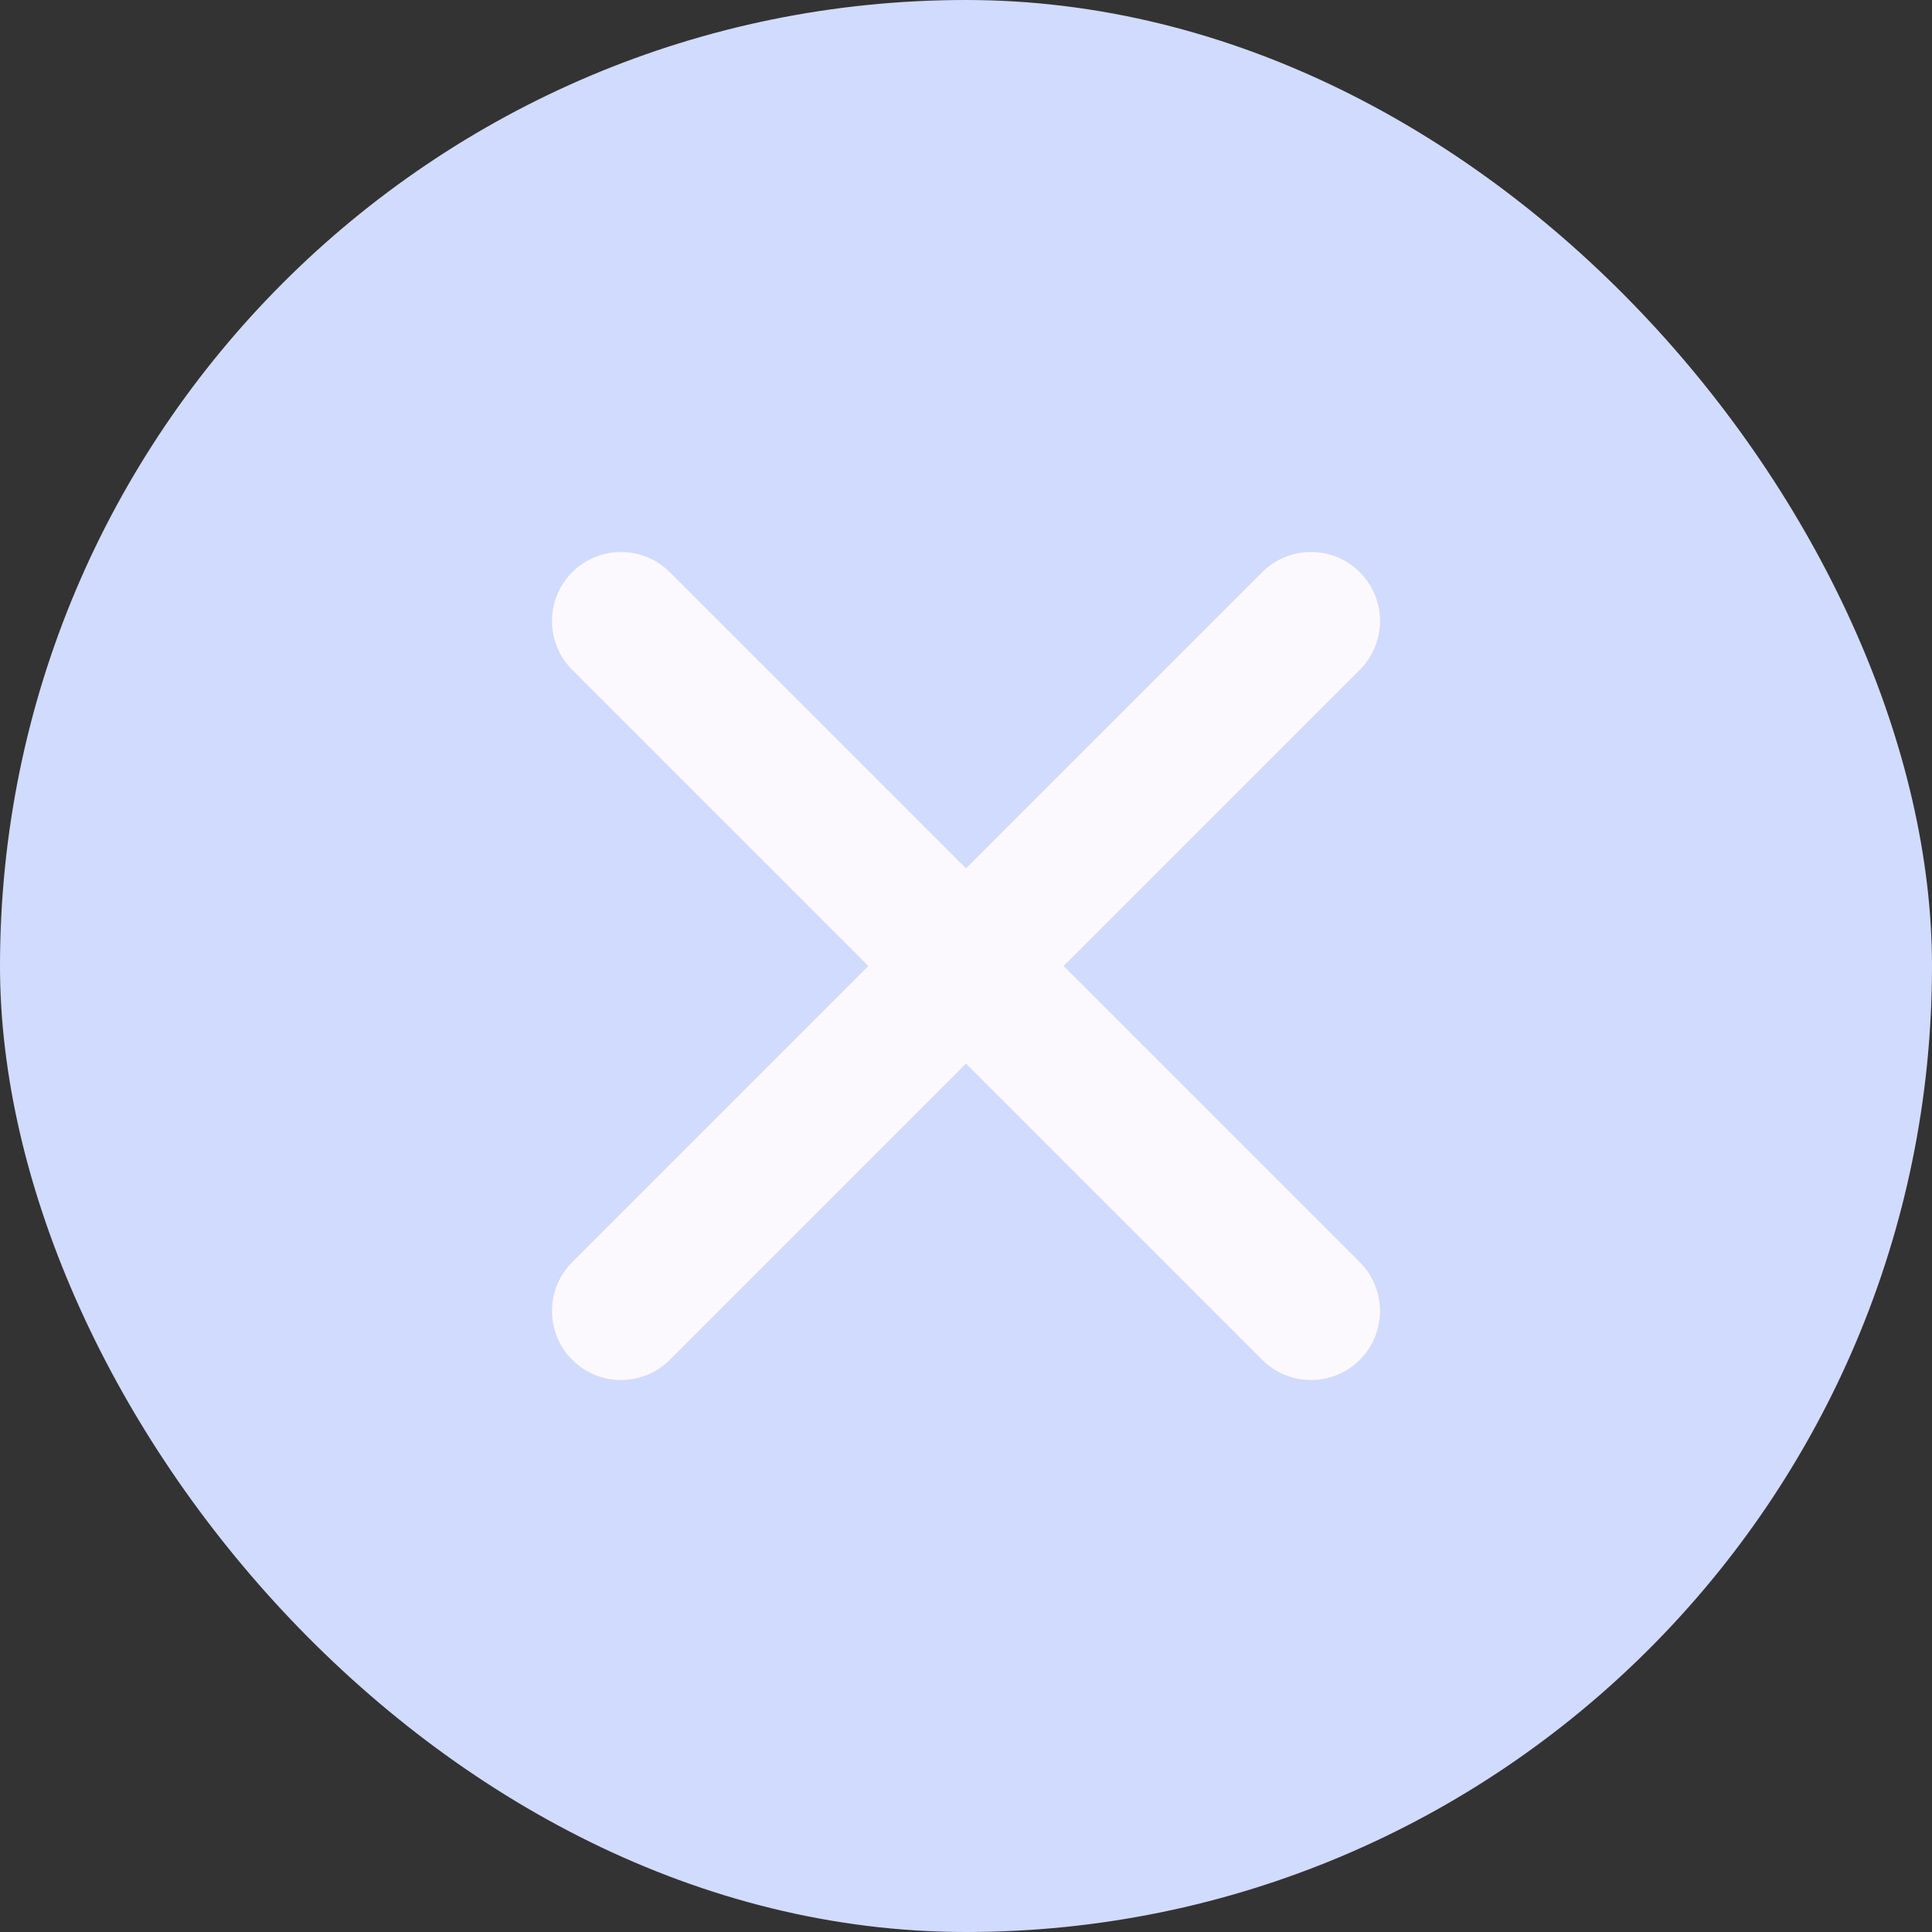 <svg width="28" height="28" viewBox="0 0 28 28" fill="none" xmlns="http://www.w3.org/2000/svg">
<rect x="0" y="0" width="28" height="28" fill="#333333" stroke="none"/>
<rect width="28" height="28" rx="14" fill="#D1DBFE"/>
<path d="M9 9L19 19" stroke="#FCF9FE" stroke-width="2" stroke-linecap="round"/>
<path d="M19 9L9 19" stroke="#FCF9FE" stroke-width="2" stroke-linecap="round"/>
</svg>
